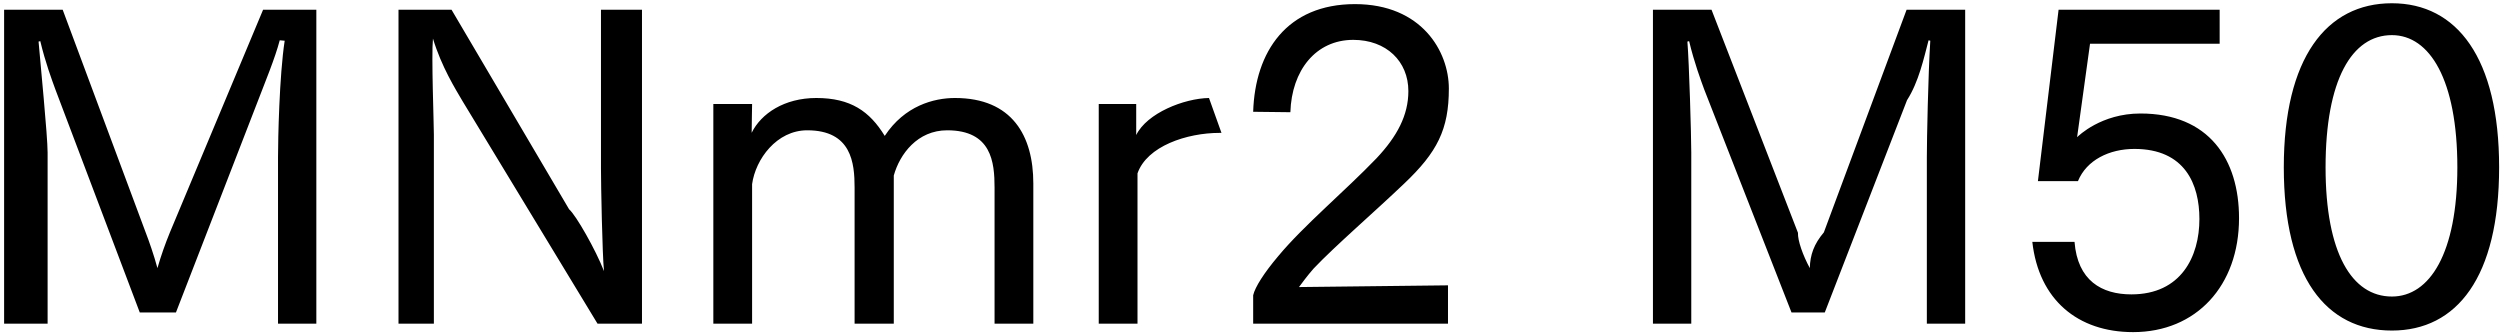 <svg 
 xmlns="http://www.w3.org/2000/svg"
 xmlns:xlink="http://www.w3.org/1999/xlink"
 width="418px" height="56px">
<path fill-rule="evenodd"  fill="rgb(0, 0, 0)"
 d="M399.924,55.269 C388.907,55.269 381.851,46.340 381.851,27.978 C381.851,9.689 388.979,0.544 399.924,0.544 C410.797,0.544 417.854,9.689 417.854,27.978 C417.854,46.340 410.797,55.269 399.924,55.269 ZM399.924,5.873 C393.228,5.873 388.835,13.361 388.835,27.978 C388.835,42.308 393.228,49.580 399.924,49.580 C406.261,49.580 410.869,42.308 410.869,27.978 C410.869,13.361 406.261,5.873 399.924,5.873 ZM357.876,18.978 C369.37,18.978 374.366,26.682 374.366,36.475 C374.366,47.780 367.21,55.53 356.652,55.53 C347.4,55.53 340.883,50.12 339.803,40.436 L346.860,40.436 C347.364,46.916 351.396,49.220 356.364,49.220 C364.69,49.220 367.741,42.884 367.741,36.619 C367.741,30.859 365.365,24.90 356.868,24.90 C352.692,24.90 348.876,26.754 347.436,30.283 L340.739,30.283 L344.195,1.624 L371.126,1.624 L371.126,7.313 L349.452,7.313 L347.292,22.938 C347.508,22.722 351.324,18.978 357.876,18.978 ZM322.168,26.250 C322.168,23.370 322.384,12.65 322.744,6.809 L322.456,6.737 C321.664,9.761 320.8,13.721 318.856,16.745 L305.103,52.245 L299.54,52.245 L284.941,14.945 C284.365,13.361 283.285,10.49 282.421,6.881 L282.133,6.953 C282.421,10.49 282.781,22.650 282.781,25.530 L282.781,54.117 L276.372,54.117 L276.372,1.624 L286.165,1.624 L300.62,38.923 C300.566,40.219 301.430,42.668 302.6,44.828 C302.654,42.596 303.302,40.796 304.95,38.851 L318.784,1.624 L328.577,1.624 L328.577,54.117 L322.168,54.117 L322.168,26.250 ZM219.638,44.900 C218.558,46.124 217.622,47.420 217.190,47.996 L242.104,47.708 L242.104,54.117 L209.53,54.117 L209.53,49.364 C209.845,47.996 211.357,45.620 213.733,42.812 C217.982,37.699 224.894,31.939 230.151,26.466 C233.607,22.794 235.479,19.266 235.479,15.233 C235.479,10.265 231.807,6.665 226.263,6.665 C219.998,6.665 215.966,11.777 215.750,18.762 L209.53,18.690 C209.845,8.609 215.174,0.688 226.551,0.688 C237.711,0.688 242.248,8.609 242.248,14.801 C242.248,21.66 240.304,25.458 234.759,30.715 C229.863,35.395 223.22,41.12 219.638,44.900 ZM190.190,28.987 L190.190,54.117 L183.709,54.117 L183.709,17.394 L189.974,17.394 L189.974,22.578 C191.774,18.906 197.967,16.457 202.143,16.385 L204.231,22.218 C204.159,22.218 204.87,22.218 203.943,22.218 C198.399,22.218 191.774,24.450 190.190,28.987 ZM166.290,31.363 C166.290,27.114 165.786,21.786 158.370,21.786 C153.401,21.786 150.449,25.746 149.441,29.347 L149.441,54.117 L142.888,54.117 L142.888,31.363 C142.888,27.258 142.384,21.786 134.968,21.786 C129.855,21.786 126.327,26.610 125.751,30.787 L125.751,54.117 L119.270,54.117 L119.270,17.394 L125.751,17.394 C125.751,18.618 125.679,20.274 125.679,22.2 C127.263,18.978 131.151,16.385 136.480,16.385 C142.240,16.385 145.409,18.618 147.929,22.722 C151.25,17.682 156.138,16.385 159.666,16.385 C169.243,16.385 172.771,22.722 172.771,30.67 L172.771,54.117 L166.290,54.117 L166.290,31.363 ZM77.368,16.961 C76.143,14.873 73.839,11.201 72.39,6.449 C72.111,9.329 72.543,20.562 72.543,22.506 L72.543,54.117 L66.63,54.117 L66.63,1.624 L75.495,1.624 L95.153,34.99 C96.305,35.971 99.617,41.804 100.986,45.332 C100.698,42.380 100.482,30.787 100.482,28.194 L100.482,1.624 L107.34,1.624 L107.34,54.117 L99.905,54.117 L77.368,16.961 ZM46.484,26.250 C46.484,23.370 46.700,12.65 47.60,6.809 L46.772,6.737 C45.980,9.761 44.323,13.721 43.171,16.745 L29.418,52.245 L23.370,52.245 L9.256,14.945 C8.680,13.361 7.600,10.49 6.736,6.881 L6.448,6.953 C6.736,10.49 7.96,22.650 7.96,25.530 L7.96,54.117 L0.688,54.117 L0.688,1.624 L10.480,1.624 L24.378,38.923 C24.882,40.219 25.746,42.668 26.322,44.828 C26.970,42.596 27.618,40.796 28.410,38.851 L43.99,1.624 L52.892,1.624 L52.892,54.117 L46.484,54.117 L46.484,26.250 Z"/>
</svg>